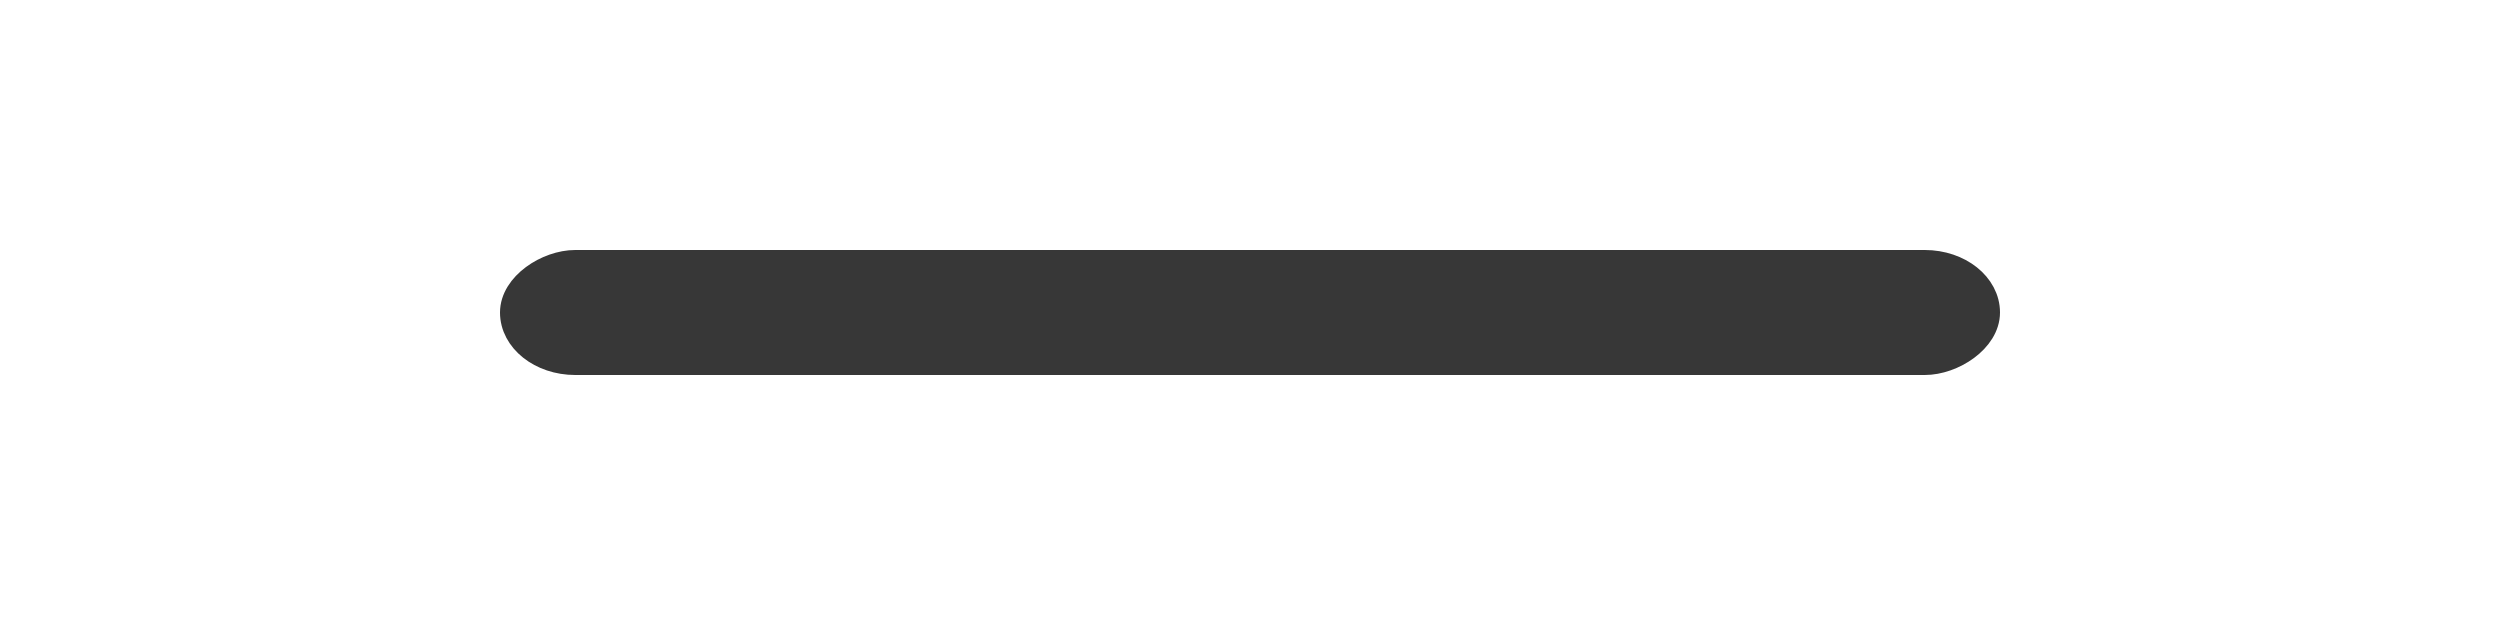 <?xml version="1.0" encoding="UTF-8" standalone="no"?>
<svg:svg
   xmlns:dc="http://purl.org/dc/elements/1.1/"
   xmlns:cc="http://creativecommons.org/ns#"
   xmlns:rdf="http://www.w3.org/1999/02/22-rdf-syntax-ns#"
   xmlns:svg="http://www.w3.org/2000/svg"
   xmlns:sodipodi="http://sodipodi.sourceforge.net/DTD/sodipodi-0.dtd"
   xmlns:inkscape="http://www.inkscape.org/namespaces/inkscape"
   version="1.1"
   id="Layer_1"
   x="0"
   y="0"
   width="20"
   height="5"
   viewBox="0 0 20 5"
   xml:space="preserve"
   sodipodi:docname="separator-vertical.svg"
   inkscape:version="0.92.3 (2405546, 2018-03-11)"><svg:defs
     id="defs7" /><sodipodi:namedview
     pagecolor="#ffffff"
     bordercolor="#666666"
     borderopacity="1"
     objecttolerance="10"
     gridtolerance="10"
     guidetolerance="10"
     inkscape:pageopacity="0"
     inkscape:pageshadow="2"
     inkscape:window-width="1869"
     inkscape:window-height="1016"
     id="namedview5"
     showgrid="true"
     inkscape:zoom="59.00099"
     inkscape:cx="6.8210058"
     inkscape:cy="4.6861781"
     inkscape:window-x="51"
     inkscape:window-y="27"
     inkscape:window-maximized="1"
     inkscape:current-layer="Layer_1"><inkscape:grid
       type="xygrid"
       id="grid823" /></sodipodi:namedview><script /><svg:rect
     id="rect819"
     width="0.796"
     height="11.796"
     x="2.102"
     y="-15.898"
     rx="0.5"
     ry="0.5"
     stroke-miterlimit="4"
     style="opacity:1;fill:#373737;fill-opacity:1;stroke:#373737;stroke-width:0.204;stroke-linecap:round;stroke-linejoin:miter;stroke-miterlimit:4;stroke-dasharray:none;stroke-dashoffset:0;stroke-opacity:1"
     transform="rotate(90)" /></svg:svg>